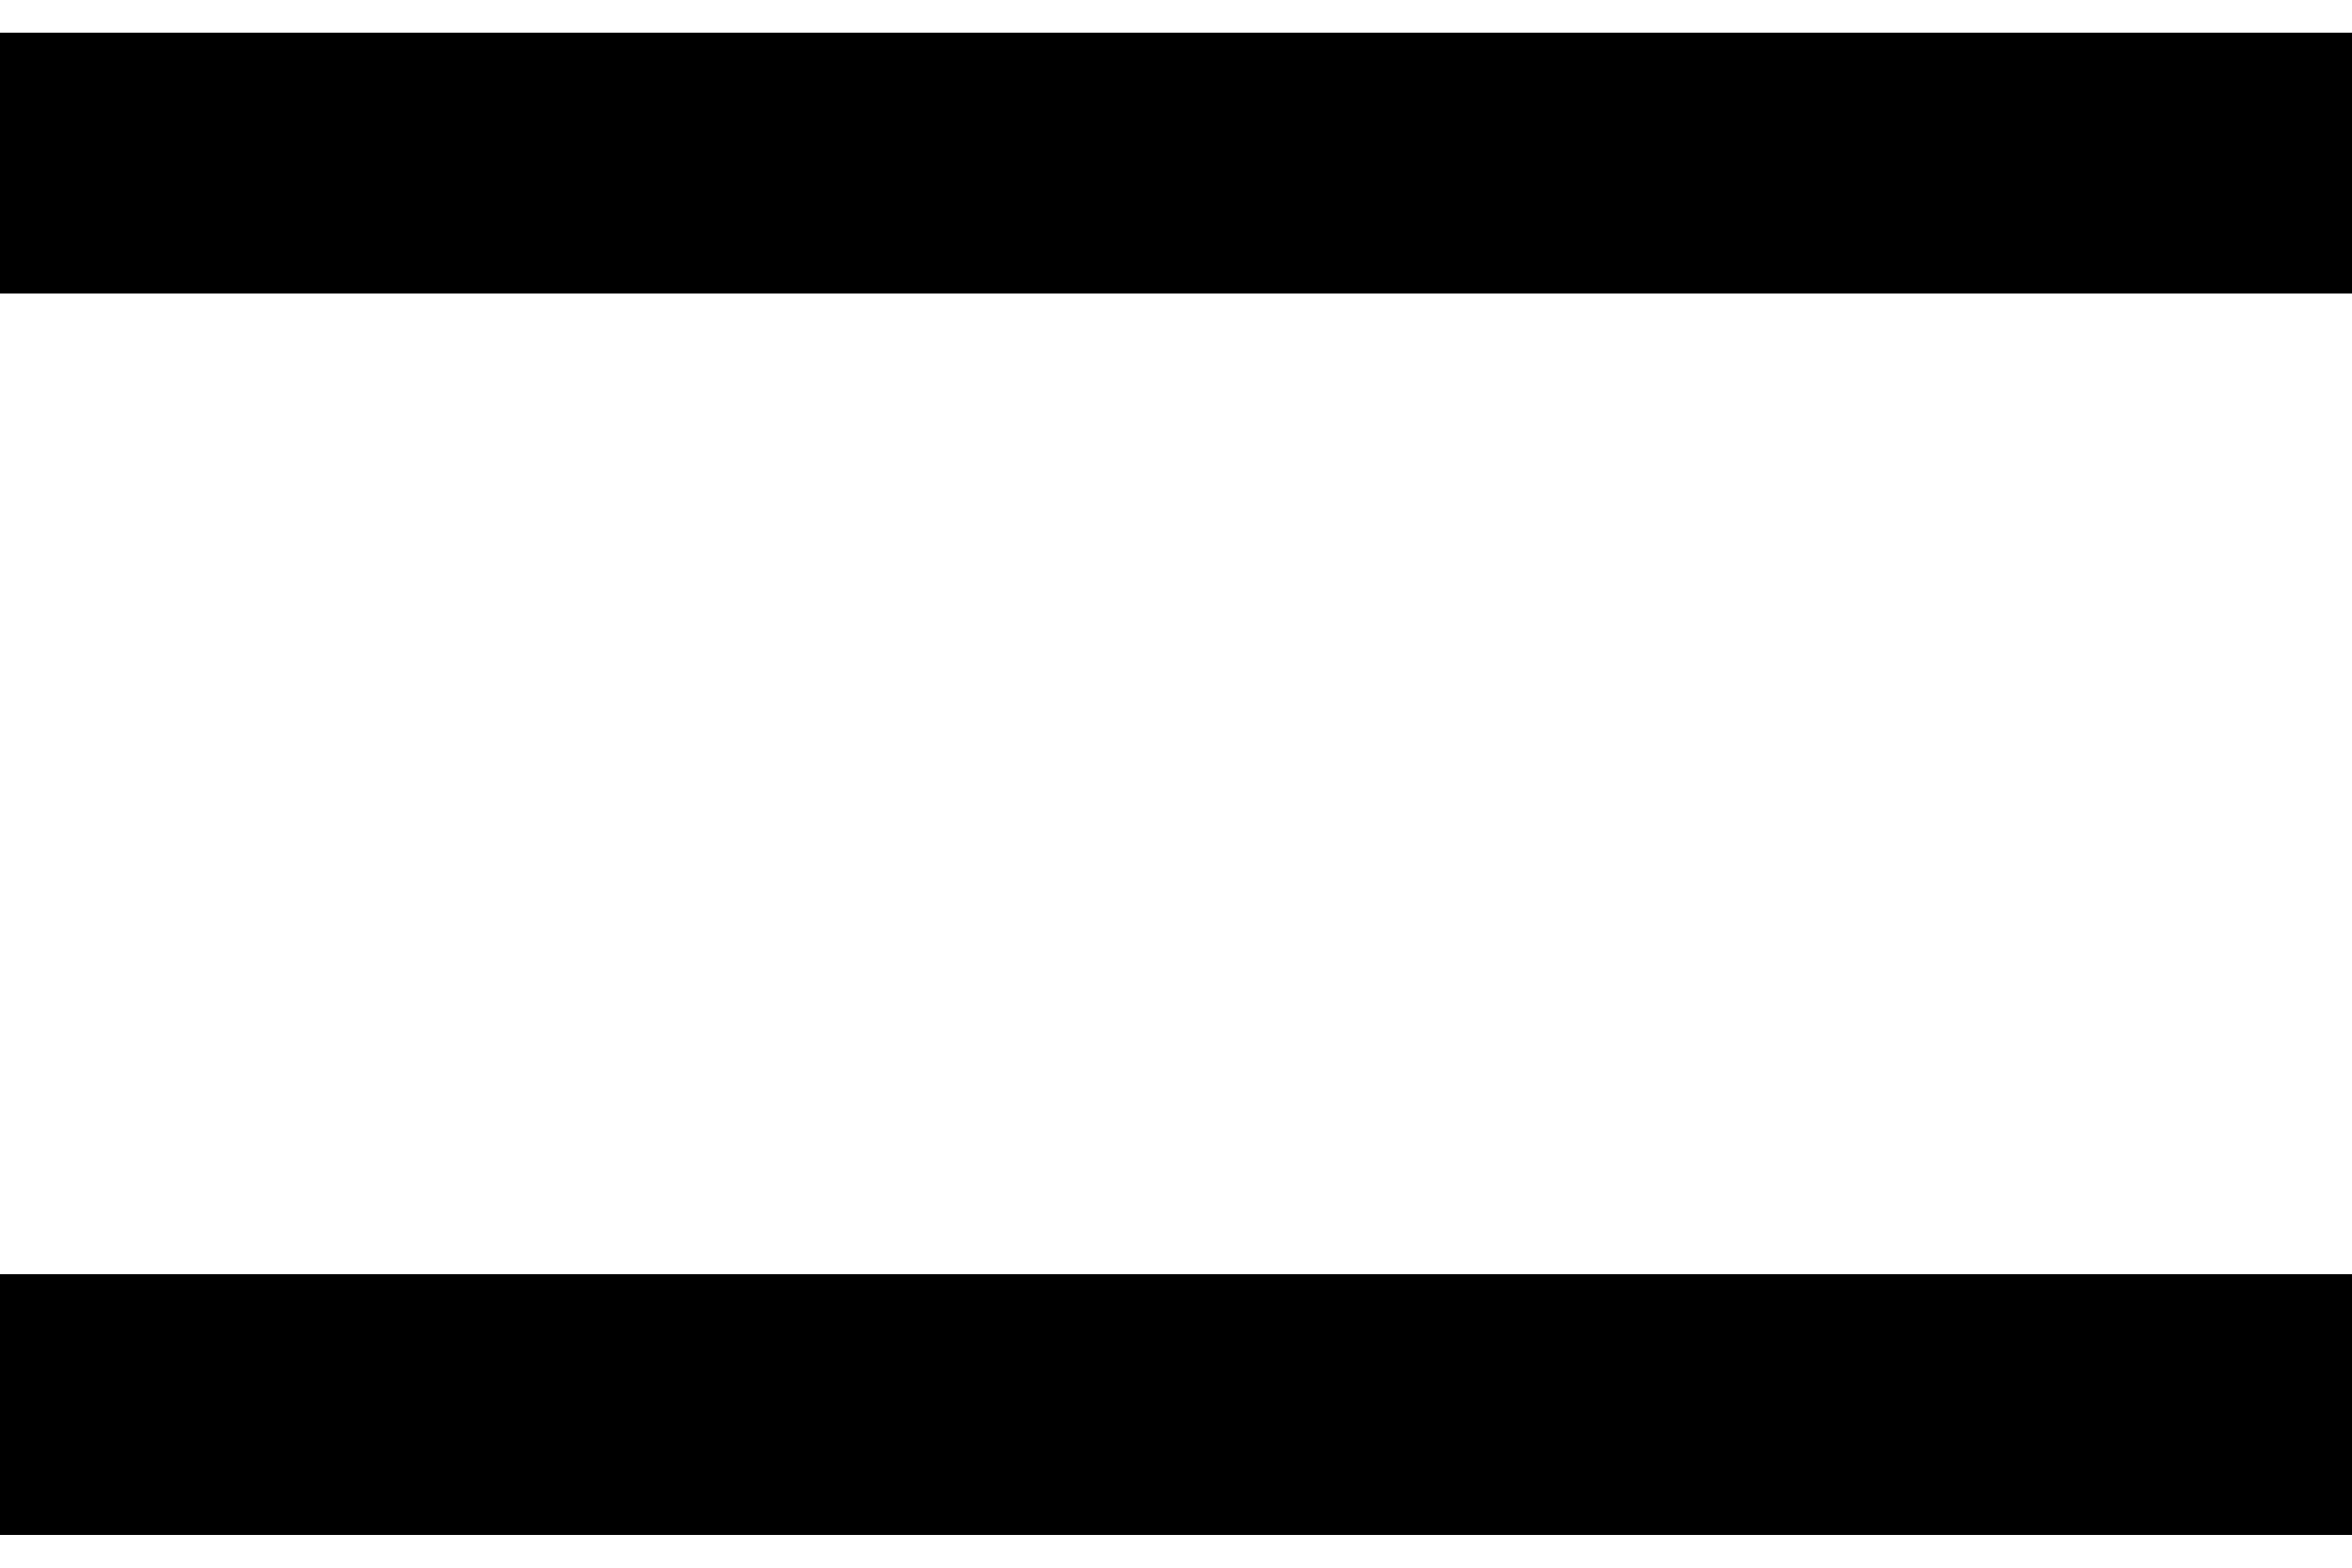 <svg width="18" height="12" viewBox="0 0 18 12" fill="none" xmlns="http://www.w3.org/2000/svg">
<g id="Group 118">
<path id="Line 14 (Stroke)" fill-rule="evenodd" clip-rule="evenodd" d="M18 2.25H0V0.25H18V2.25Z" fill="black"/>
<path id="Line 14 (Stroke)_2" fill-rule="evenodd" clip-rule="evenodd" d="M18 11.75H0V9.75H18V11.75Z" fill="black"/>
</g>
</svg>
